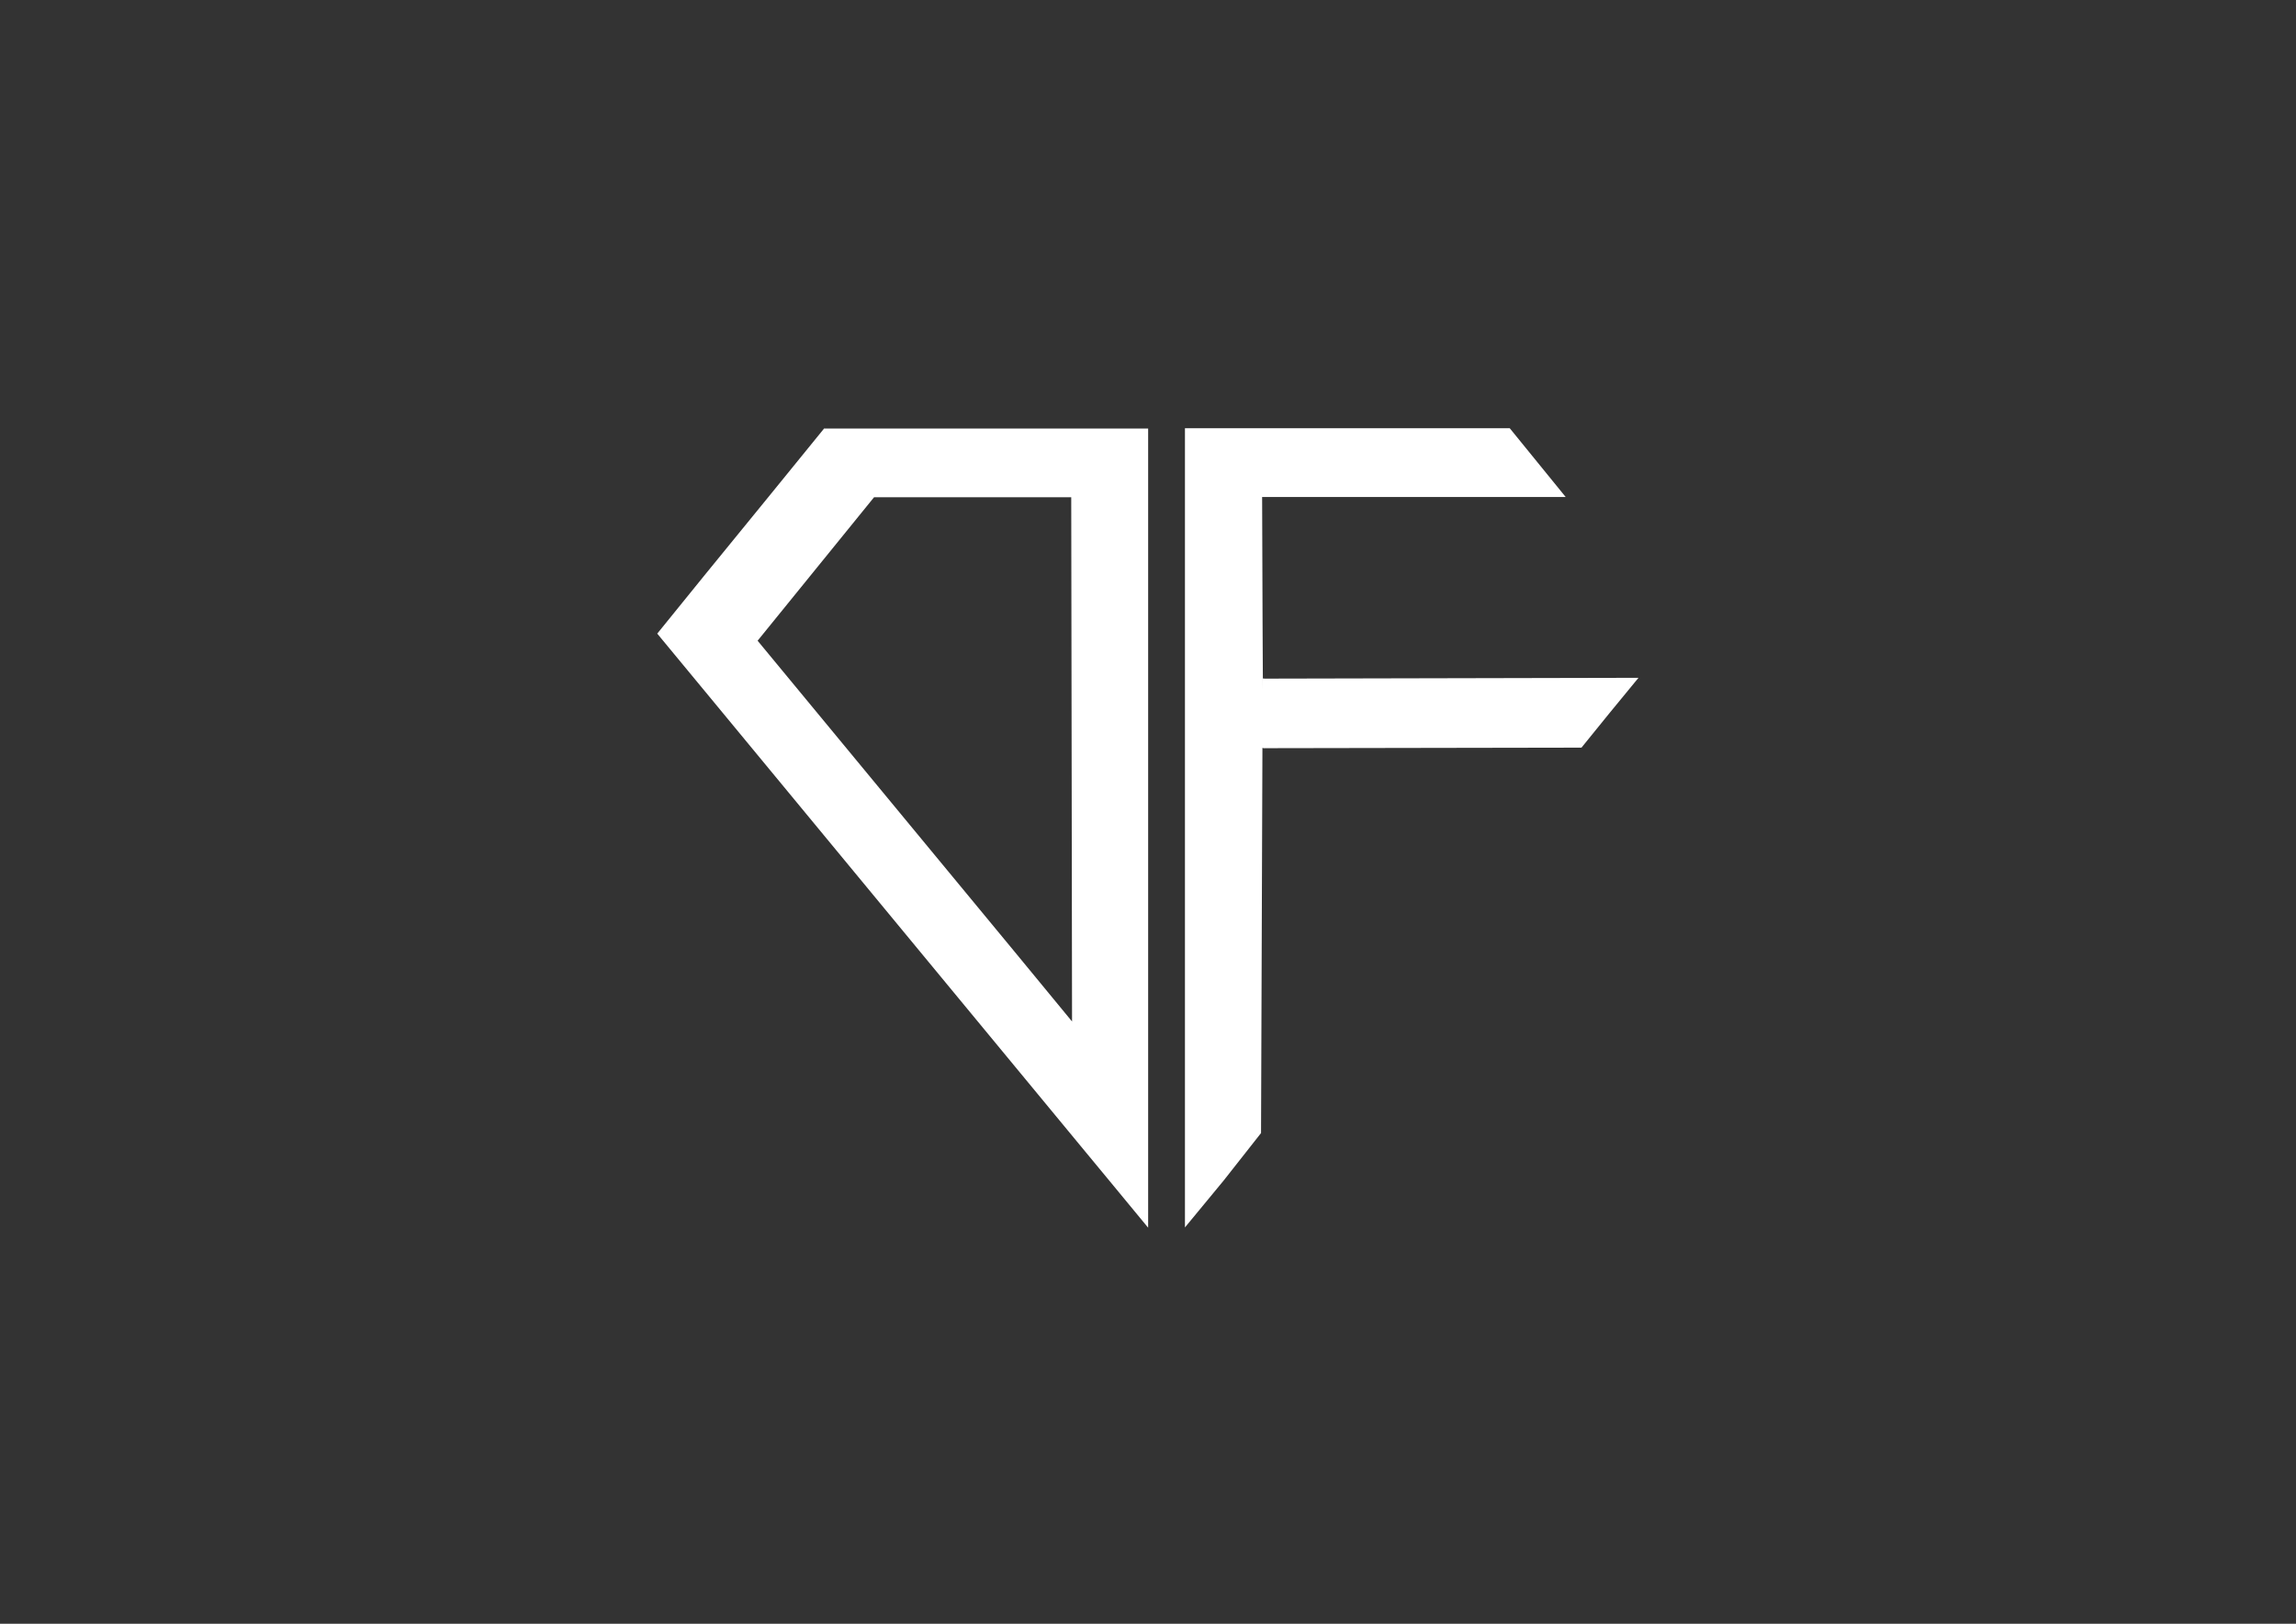 <svg xml:space="preserve" style="enable-background:new 0 0 841.9 595.3;" viewBox="0 0 841.9 595.3" y="0px" x="0px" xmlns:xlink="http://www.w3.org/1999/xlink" xmlns="http://www.w3.org/2000/svg" id="Layer_1" version="1.1">
<rect x="0" y="0" width="841.9" height="595.3" fill="#333333" stroke="none"/>
<style type="text/css">
	.st0{fill:#FFFFFF;}
</style>
<path d="M302.1,157.2l-20.5,25.2l-23.5,28.8l-17.1,21.1l19.6,23.7l111.4,134.8l25.7,31.1l9.1,11l14.2,17.2v-293H302.1
	L302.1,157.2z M393.1,374.5l-21-25.5l-94.3-114.1l42.7-52.6h72.3L393.1,374.5L393.1,374.5z" class="st0"></path>
<g>
	<path d="M600.8,248.5c-45.9,0.1-91.9,0.2-137.8,0.3c-0.2,55.5-0.4,111.1-0.6,166.6l-13.7,17.4l-14.2,17.2v-293
		c39.7,0,79.4,0,119.1,0c6.8,8.4,13.7,16.8,20.5,25.2c-37.1,0-74.2,0-111.3,0c0.1,30.7,0.2,61.4,0.4,92.1
		c38.9-0.1,77.8-0.1,116.7-0.2C586.8,265.5,593.8,257,600.8,248.5L600.8,248.5z" class="st0"></path>
	<polygon points="462.8,248.8 463.5,248.8 463.5,274.2 462.2,274.2" class="st0"></polygon>
</g>
</svg>
